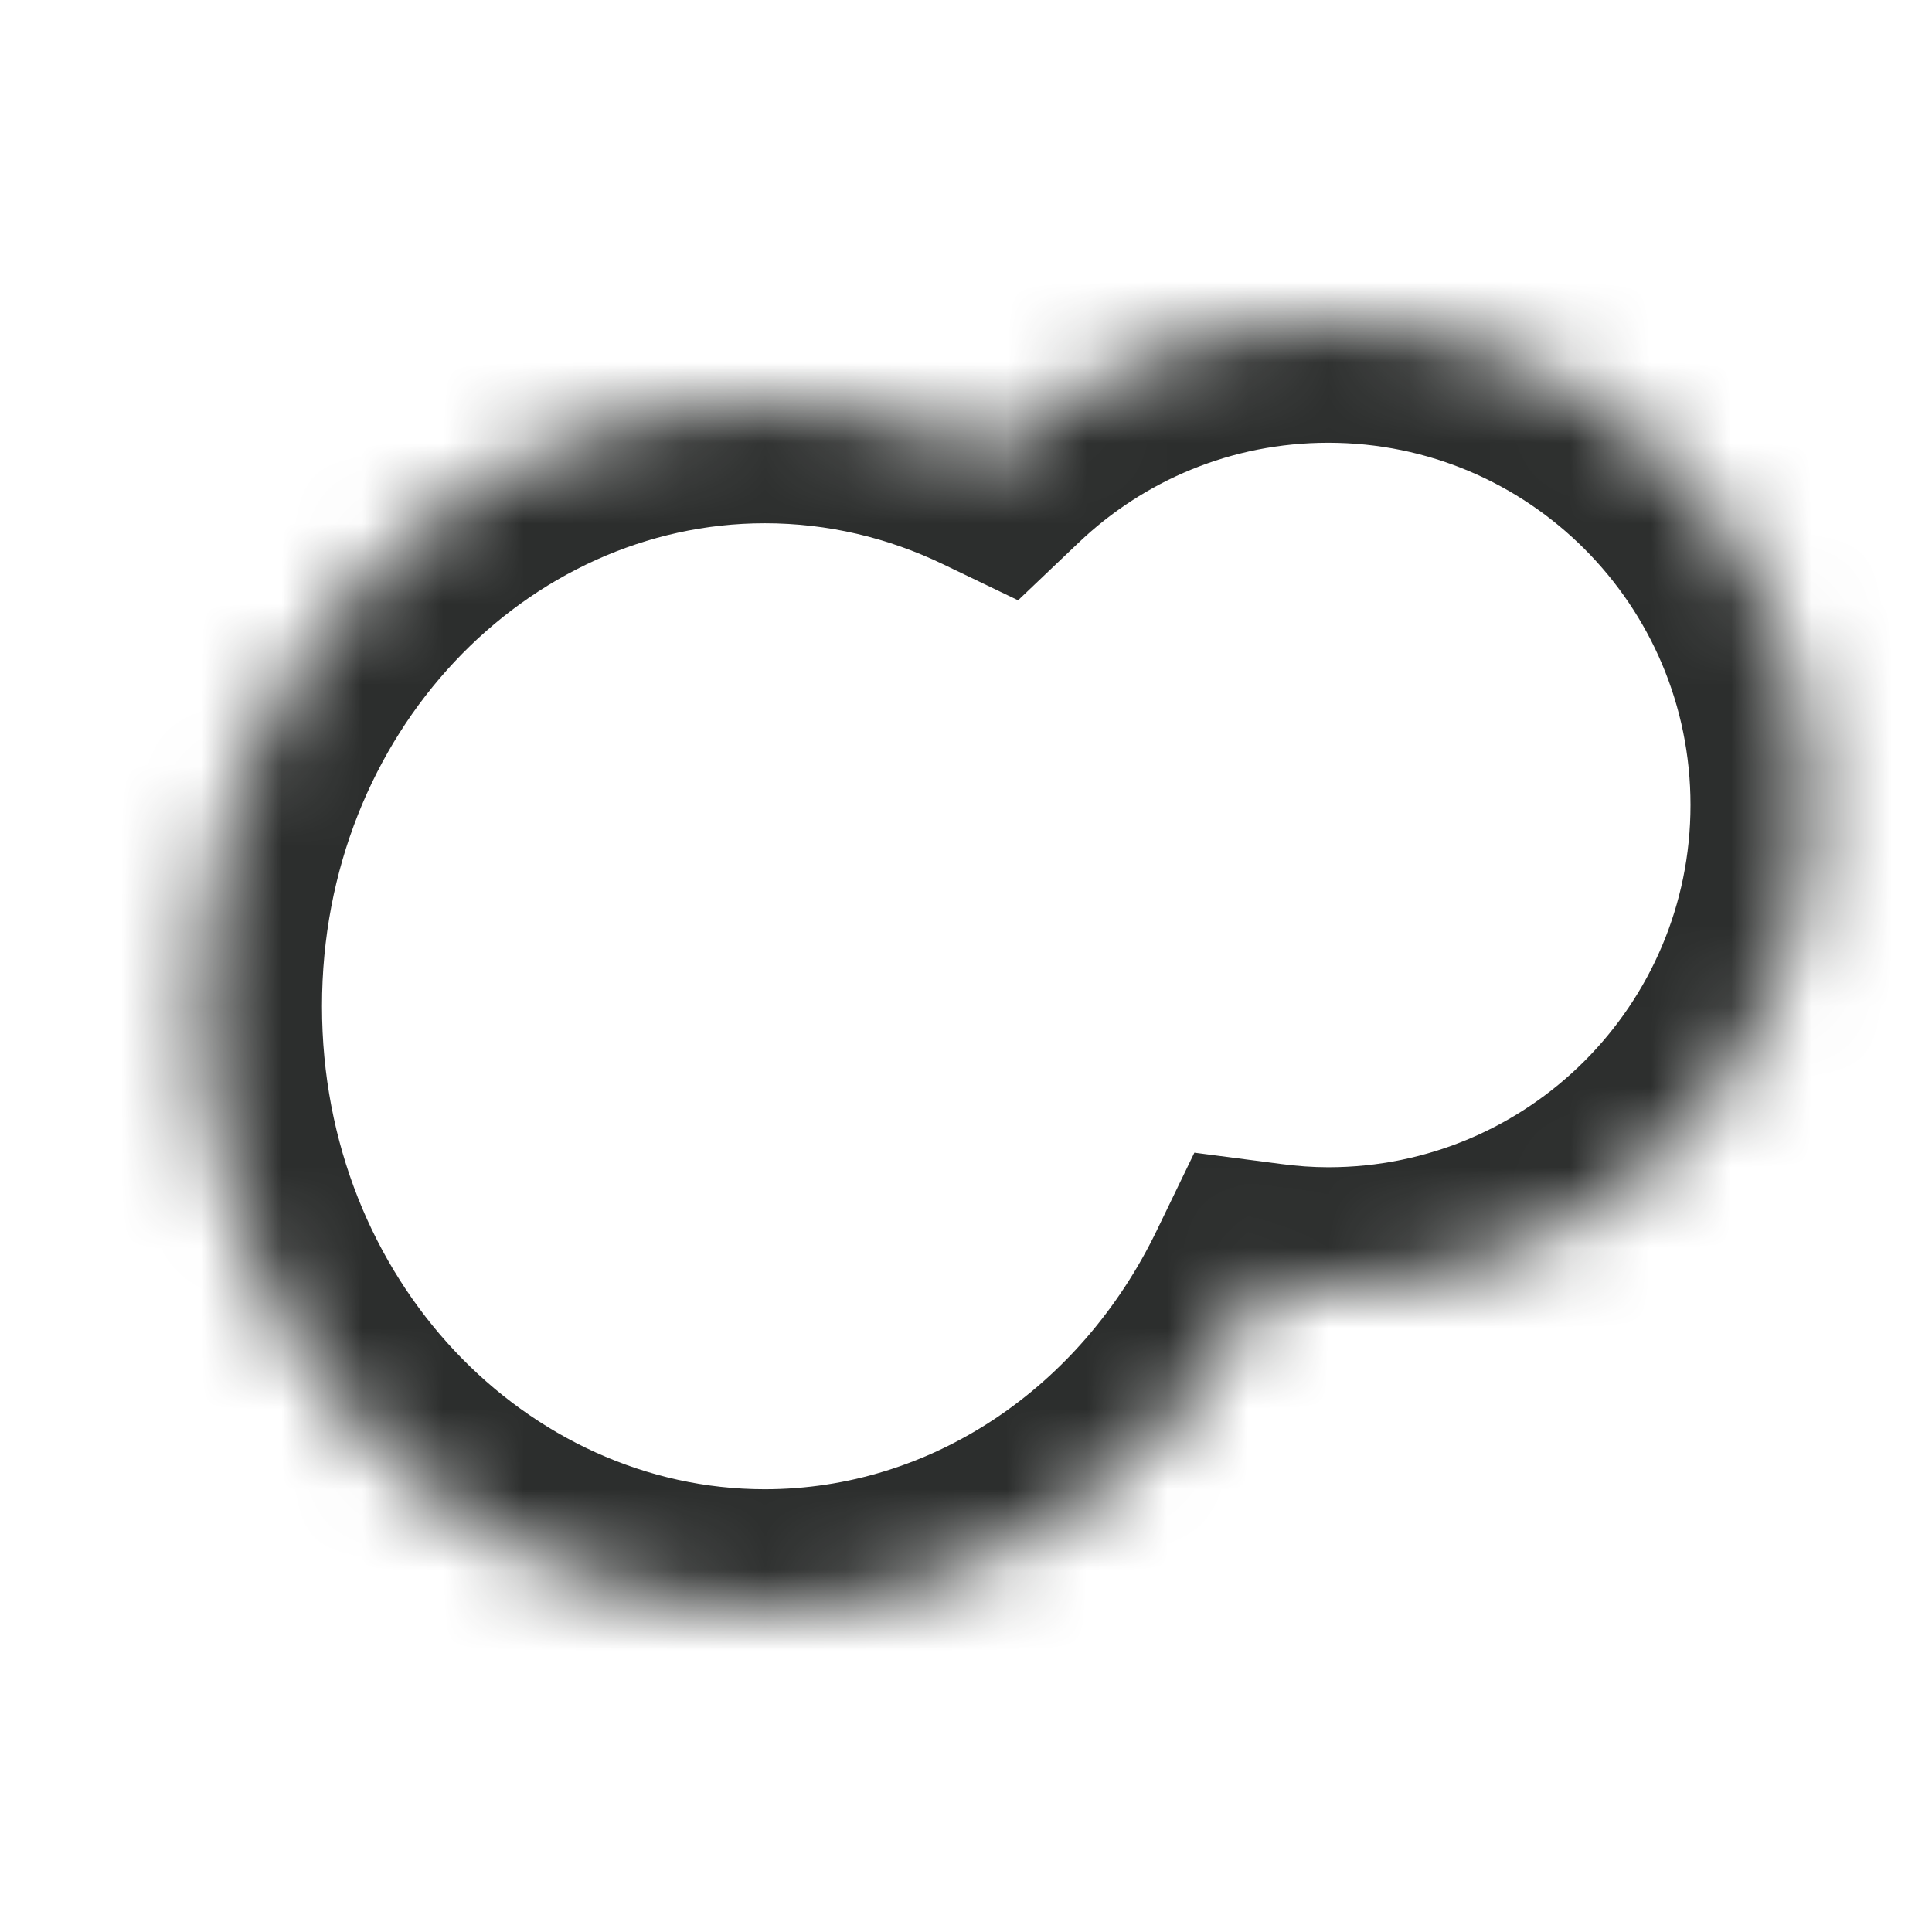 <svg width="24" height="24" viewBox="0 0 24 24" fill="none" xmlns="http://www.w3.org/2000/svg">
<mask id="path-1-inside-1_701_23" fill="white">
<path d="M16.5 4C19.814 4 22.5 6.686 22.5 10C22.5 13.314 19.814 16 16.5 16C16.234 16 15.973 15.98 15.716 15.946C14.551 18.354 12.206 20 9.5 20C5.634 20 2.5 16.642 2.5 12.5C2.5 8.358 5.634 5 9.5 5C10.52 5 11.489 5.236 12.363 5.656C13.44 4.631 14.896 4 16.5 4Z"/>
</mask>
<path d="M15.716 15.946L15.91 14.459L14.837 14.319L14.366 15.293L15.716 15.946ZM12.363 5.656L11.713 7.008L12.647 7.457L13.398 6.742L12.363 5.656ZM16.5 4V5.5C18.985 5.5 21 7.515 21 10H22.5H24C24 5.858 20.642 2.5 16.5 2.5V4ZM22.5 10H21C21 12.485 18.985 14.5 16.5 14.5V16V17.5C20.642 17.5 24 14.142 24 10H22.5ZM16.5 16V14.5C16.31 14.5 16.114 14.486 15.91 14.459L15.716 15.946L15.522 17.434C15.831 17.474 16.158 17.5 16.5 17.5V16ZM15.716 15.946L14.366 15.293C13.422 17.242 11.568 18.5 9.5 18.5V20V21.5C12.844 21.5 15.679 19.465 17.066 16.6L15.716 15.946ZM9.5 20V18.5C6.558 18.5 4 15.913 4 12.5H2.5H1C1 17.371 4.71 21.5 9.5 21.5V20ZM2.5 12.5H4C4 9.087 6.558 6.5 9.5 6.5V5V3.5C4.71 3.5 1 7.629 1 12.5H2.5ZM9.5 5V6.5C10.286 6.5 11.033 6.681 11.713 7.008L12.363 5.656L13.014 4.305C11.945 3.79 10.755 3.5 9.5 3.5V5ZM12.363 5.656L13.398 6.742C14.207 5.971 15.297 5.5 16.5 5.5V4V2.5C14.494 2.5 12.672 3.29 11.329 4.57L12.363 5.656Z" fill="#2C2E2D" mask="url(#path-1-inside-1_701_23)"/>
</svg>
